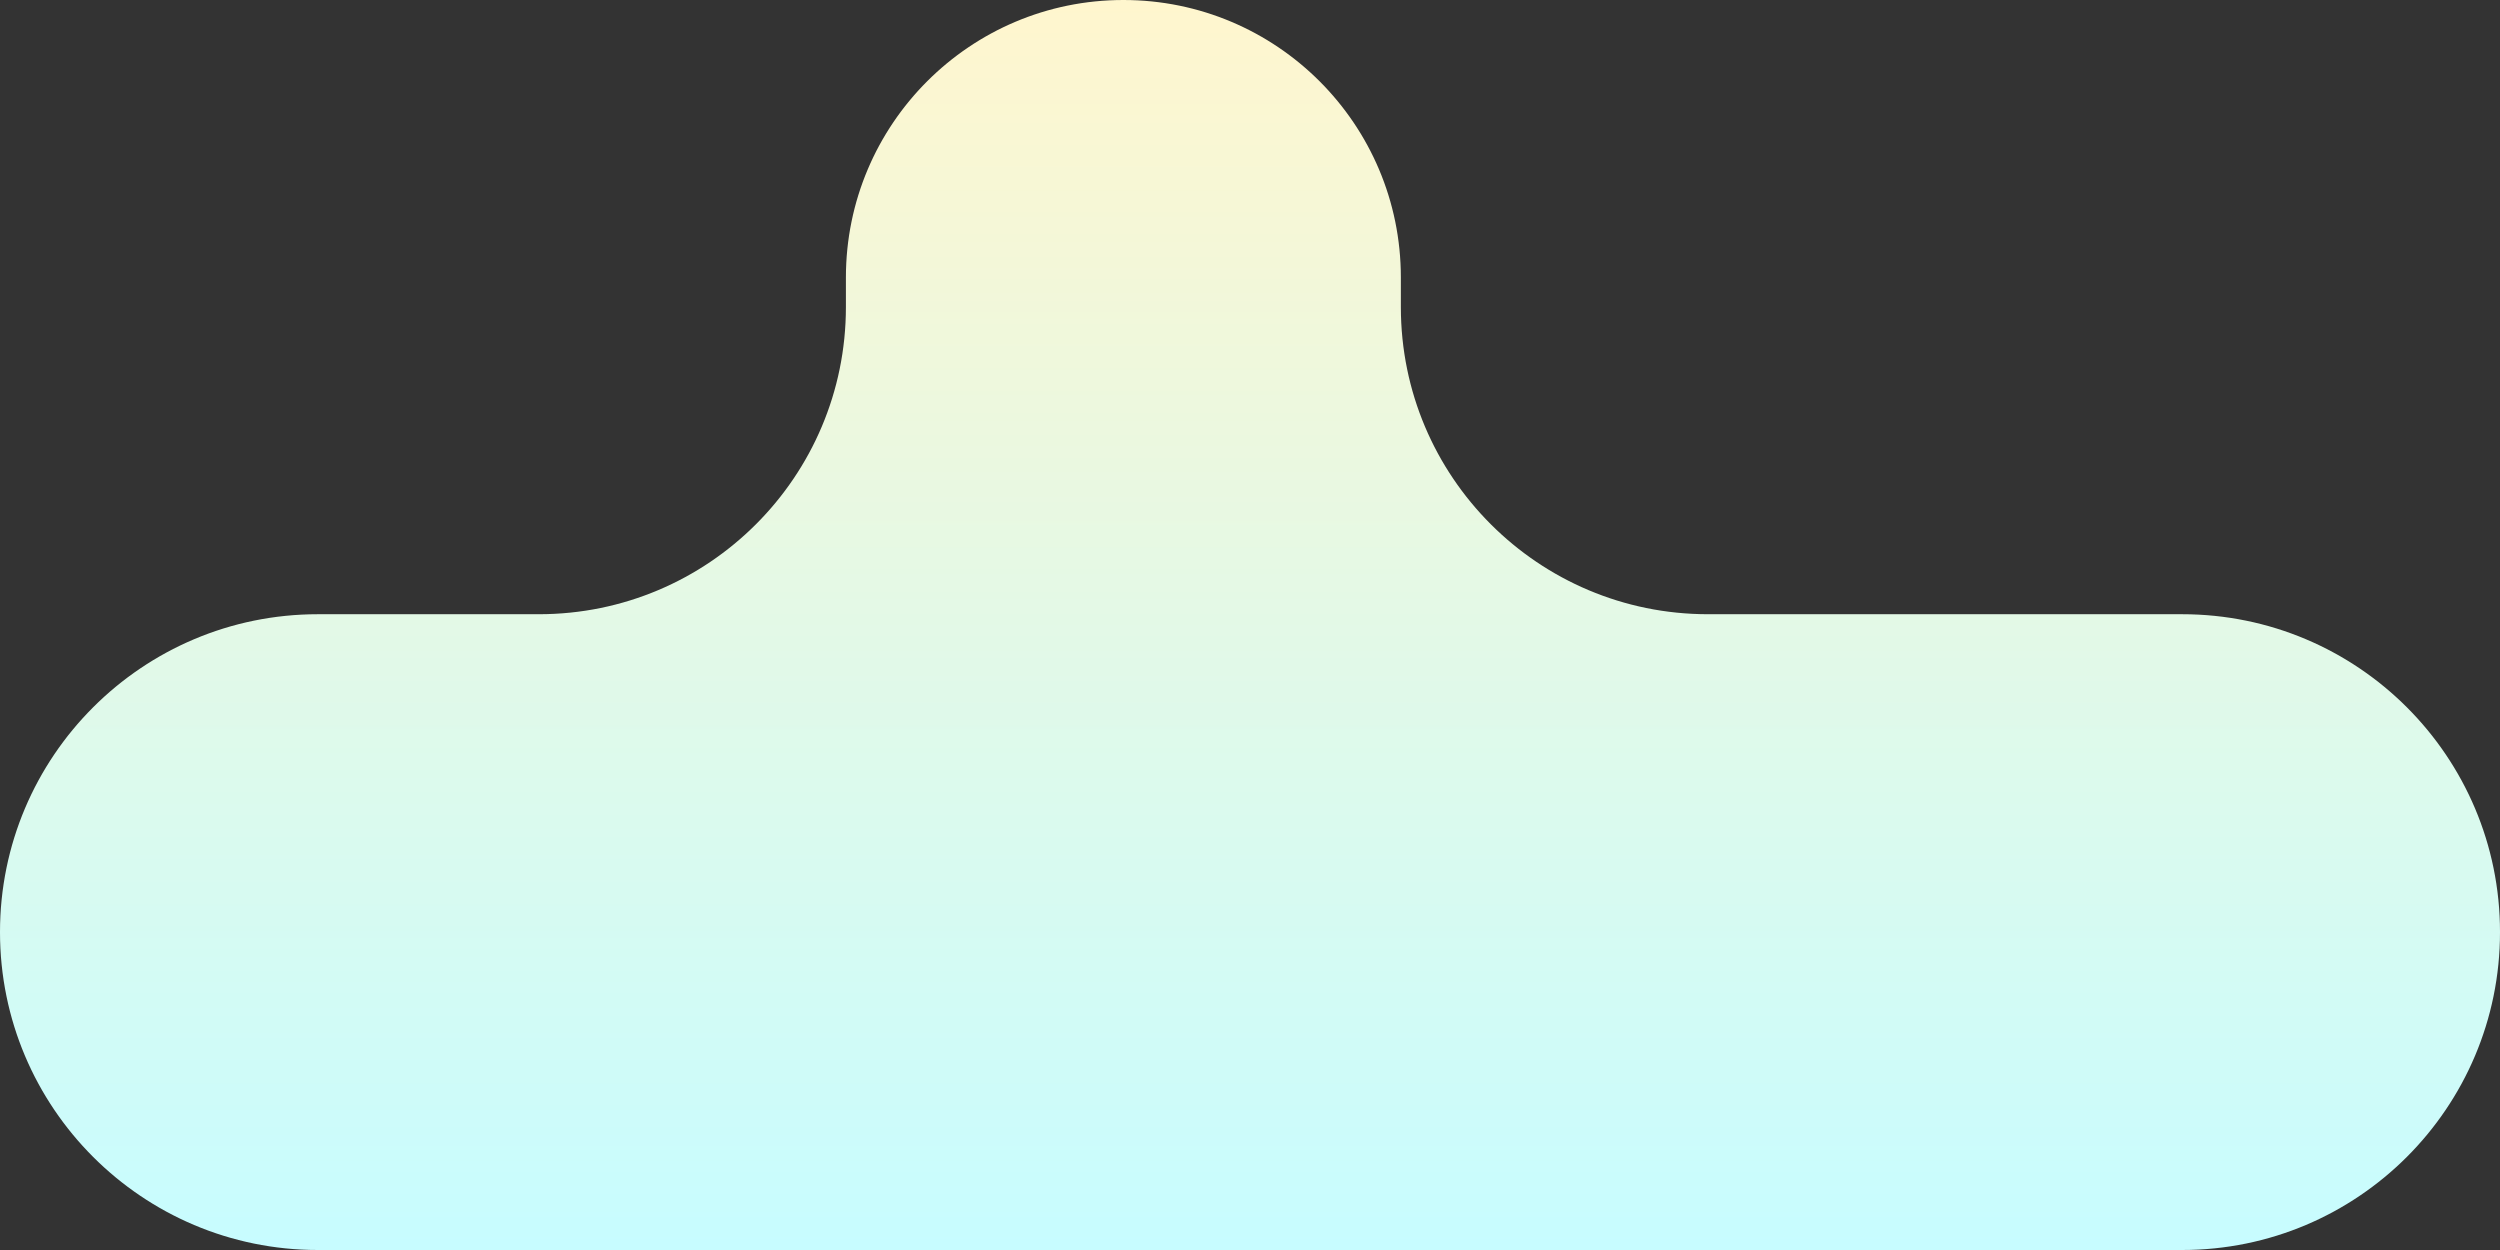 <svg width="212" height="106" viewBox="0 0 212 106" fill="none" xmlns="http://www.w3.org/2000/svg">
<rect x="0" y="0" width="212" height="106" fill="#333333" stroke="none"/>
<path fill-rule="evenodd" clip-rule="evenodd" d="M118.793 23.53C118.793 10.535 108.258 0 95.263 0V0C82.267 0 71.733 10.535 71.733 23.53V26.043C71.733 40.426 60.073 52.086 45.69 52.086H26.957C12.069 52.086 0 64.155 0 79.043V79.043C0 93.931 12.069 106 26.957 106H71.732C71.733 106 71.733 106 71.733 106V106C71.733 106 71.733 106 71.733 106H118.793C118.793 106 118.793 106 118.793 106V106C118.793 106 118.793 106 118.793 106H185.043C199.931 106 212 93.931 212 79.043V79.043C212 64.155 199.931 52.086 185.043 52.086H144.836C130.453 52.086 118.793 40.426 118.793 26.043V23.53Z" fill="url(#paint0_linear_934_16262)"/>
<defs>
<linearGradient id="paint0_linear_934_16262" x1="106" y1="0" x2="106" y2="106" gradientUnits="userSpaceOnUse">
<stop stop-color="#FFF6CE"/>
<stop offset="1" stop-color="#C7FCFF"/>
</linearGradient>
</defs>
</svg>
